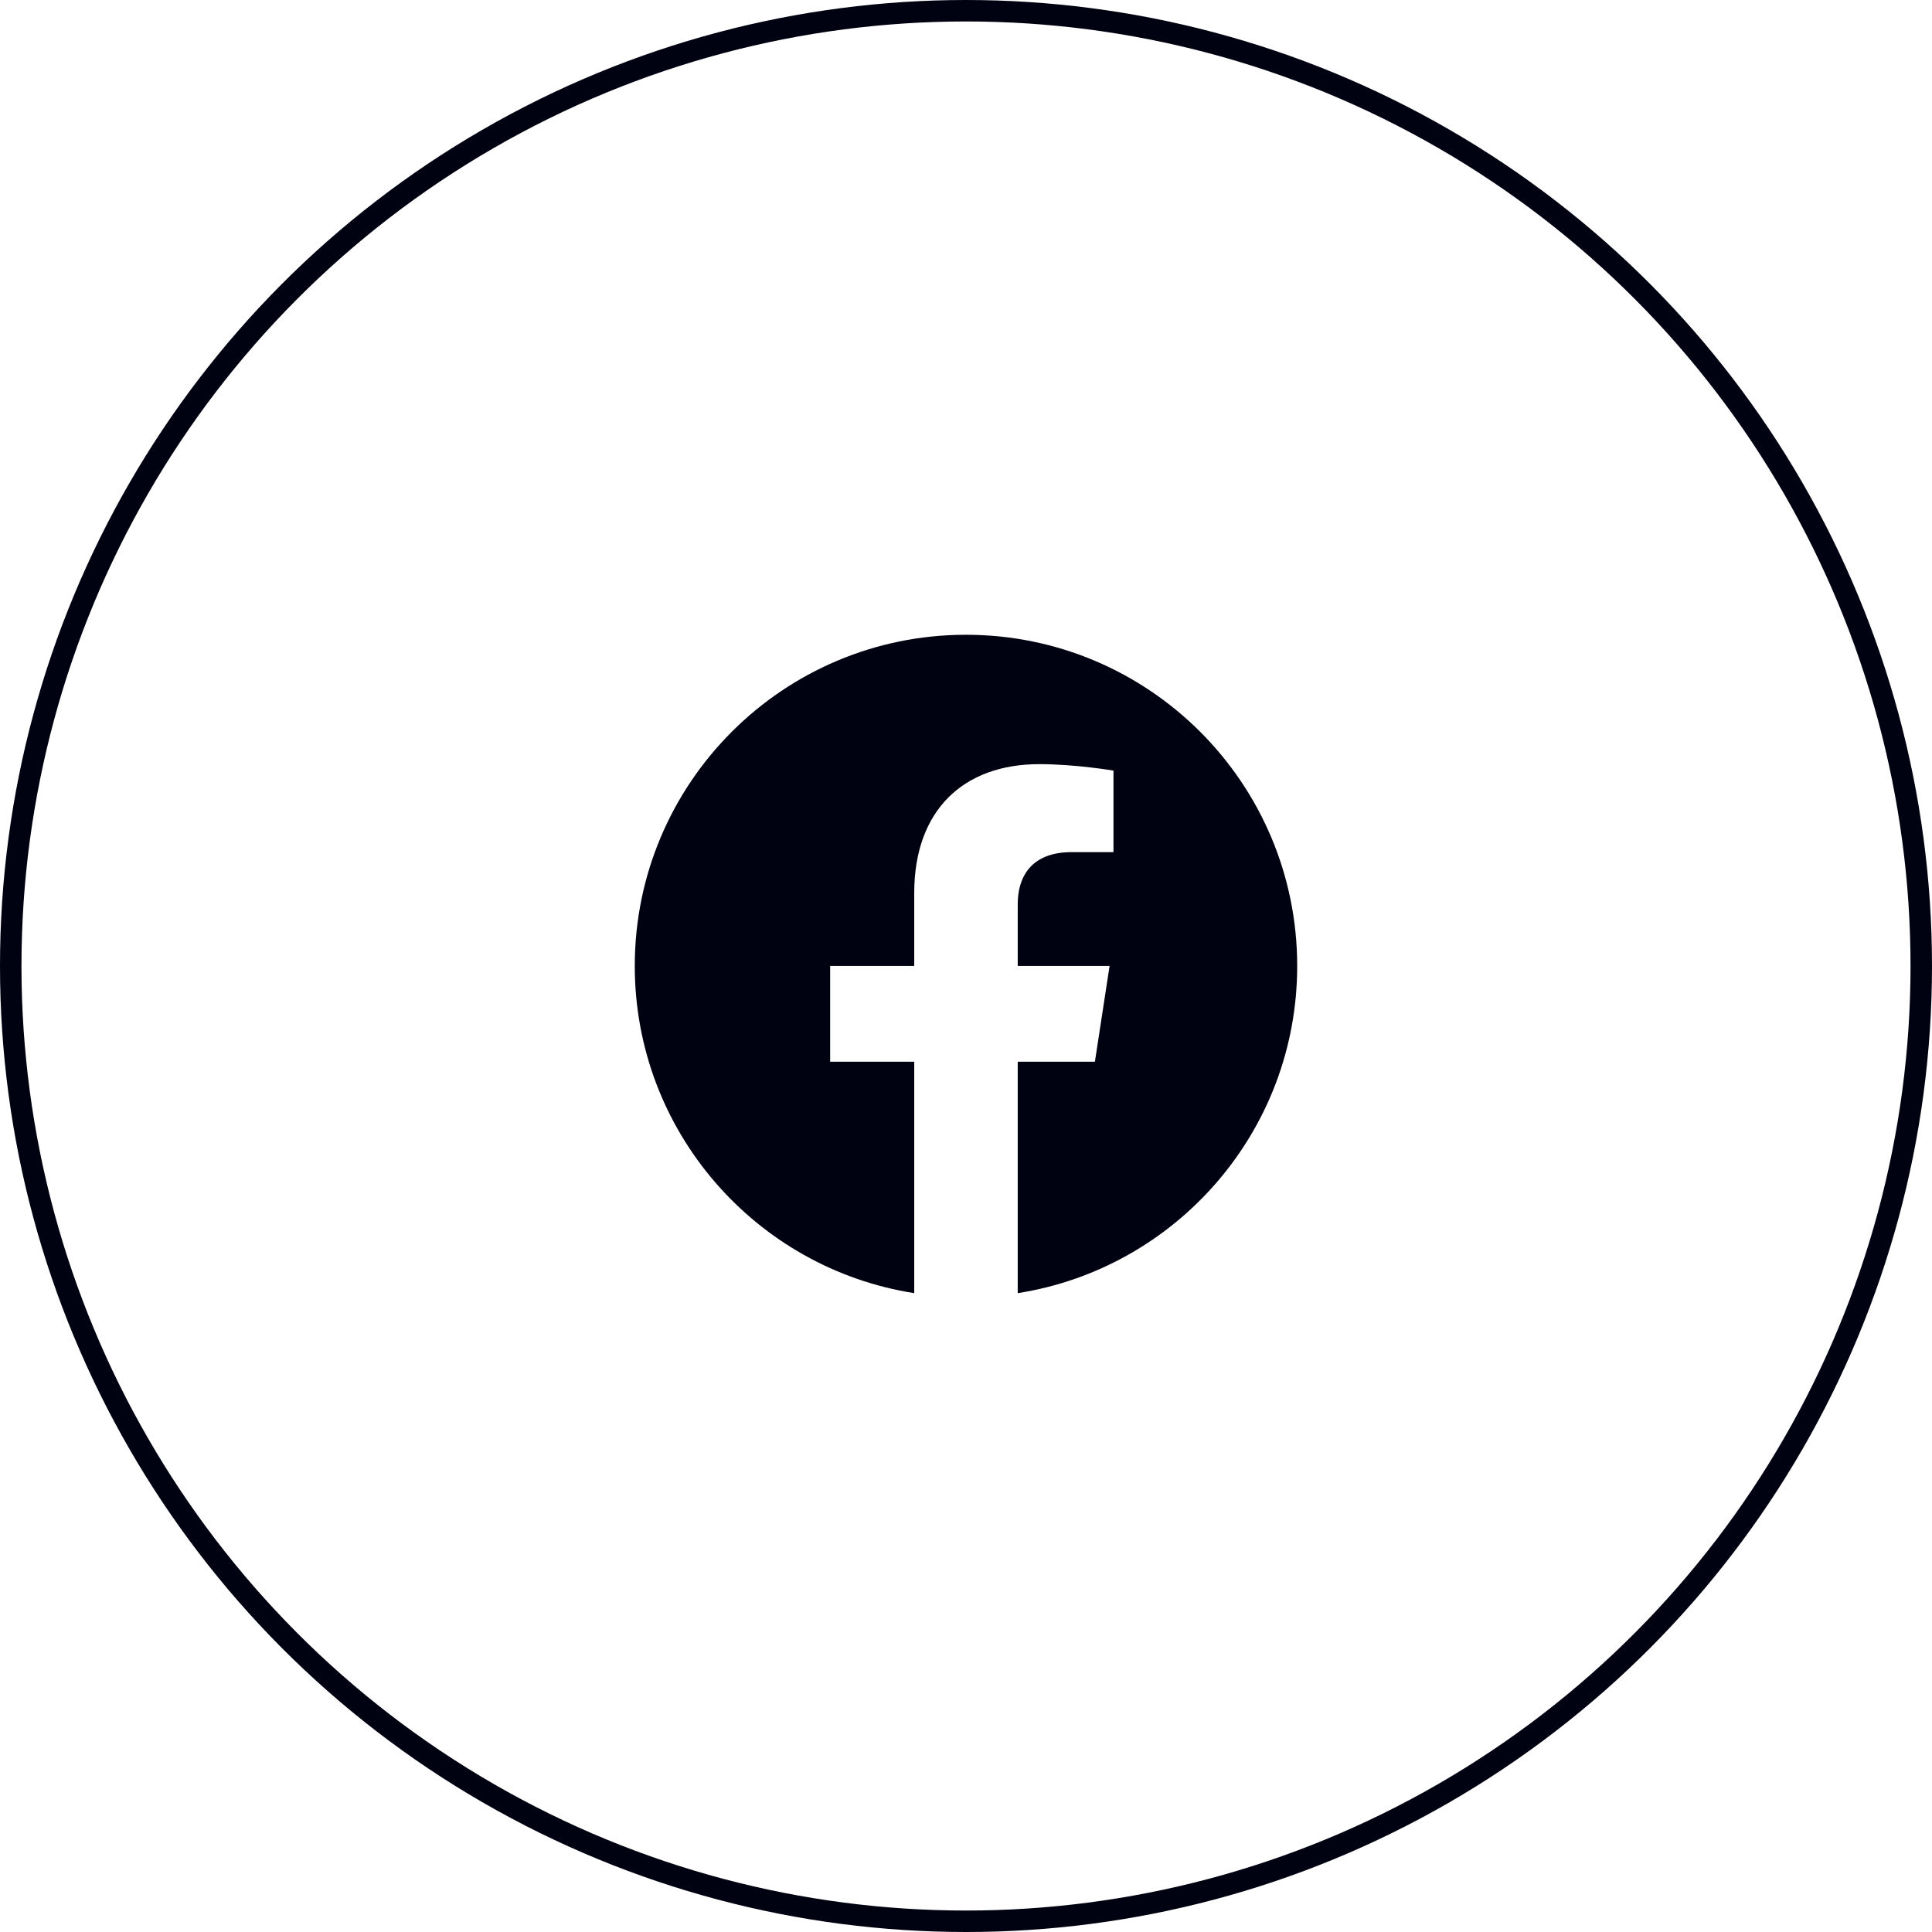 <?xml version="1.0" encoding="UTF-8"?> <svg xmlns="http://www.w3.org/2000/svg" width="54" height="54" viewBox="0 0 54 54" fill="none"> <circle cx="27" cy="27" r="26.7" stroke="#000211" stroke-width="0.6"></circle> <g clip-path="url(#clip0_300_436)"> <path d="M36.257 26.999C36.257 21.887 32.112 17.742 26.999 17.742C21.887 17.742 17.742 21.887 17.742 26.999C17.742 31.62 21.127 35.45 25.553 36.144V29.675H23.203V26.999H25.553V24.96C25.553 22.64 26.935 21.358 29.049 21.358C30.062 21.358 31.122 21.539 31.122 21.539V23.817H29.954C28.805 23.817 28.446 24.531 28.446 25.264V26.999H31.013L30.603 29.675H28.446V36.144C32.871 35.45 36.257 31.62 36.257 26.999Z" fill="#000211"></path> </g> <defs> <clipPath id="clip0_300_436"> <rect width="18.514" height="18.514" fill="white" transform="translate(17.742 17.742)"></rect> </clipPath> </defs> </svg> 